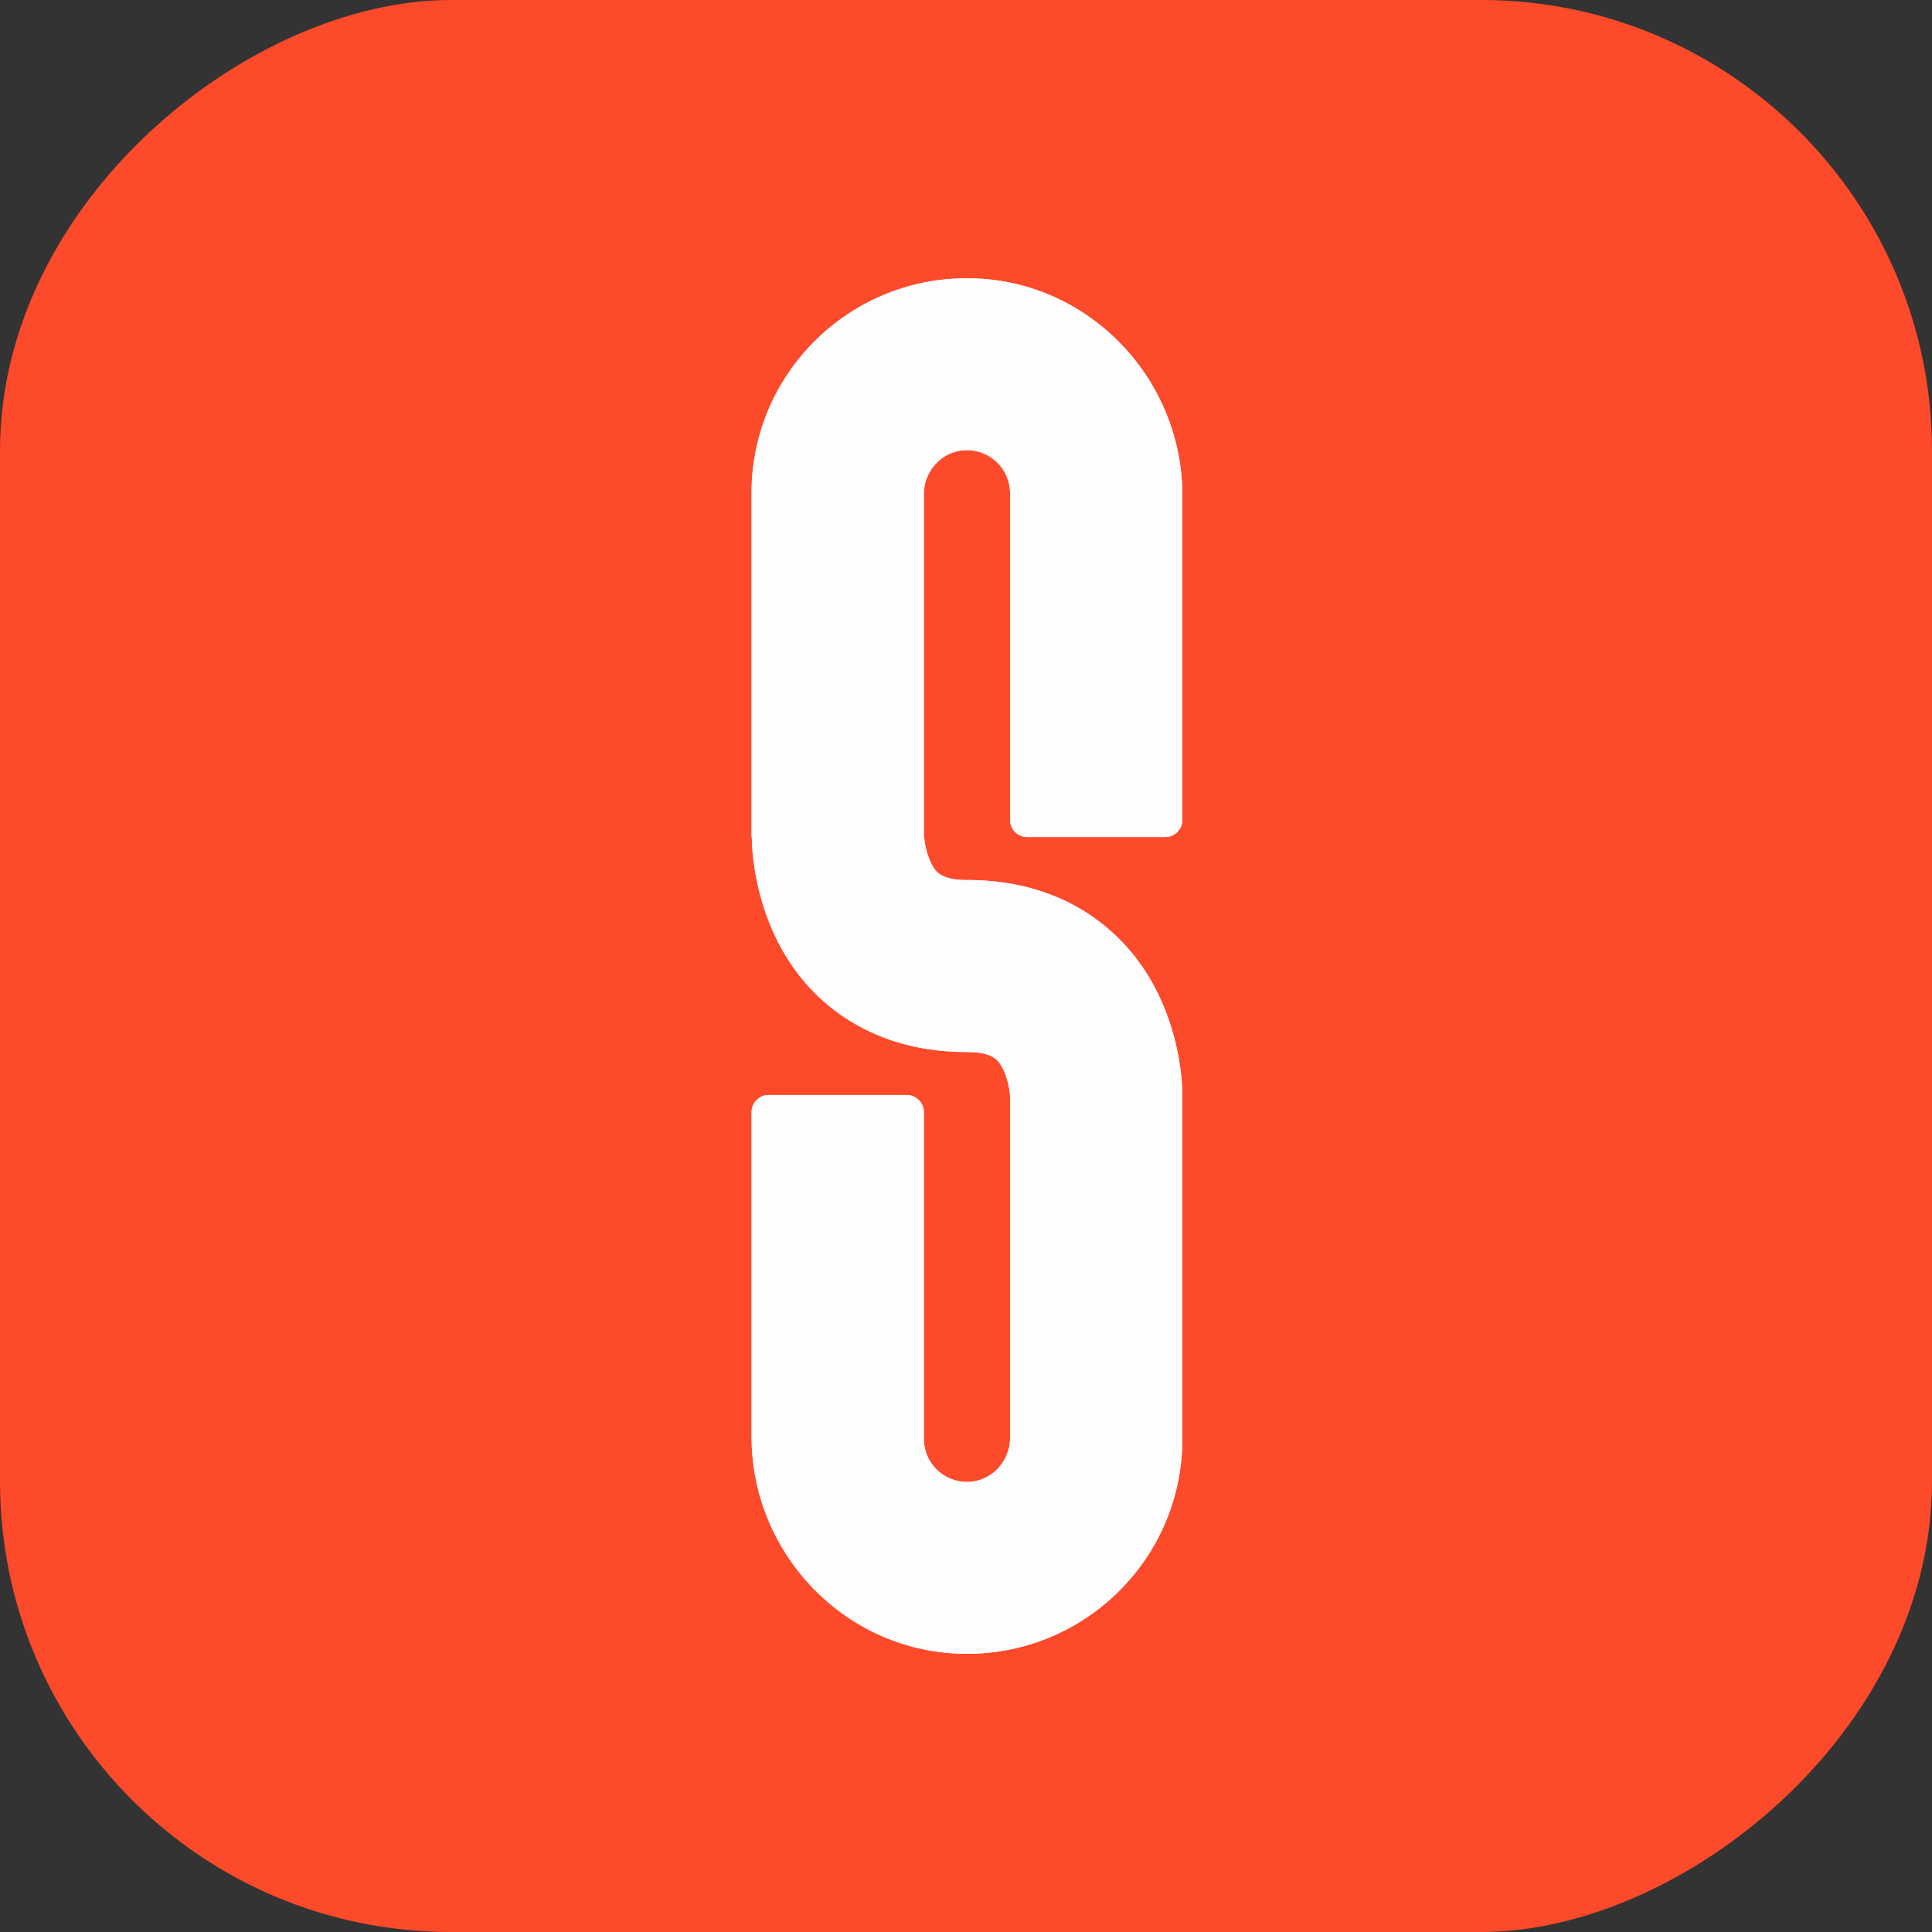 <svg width="60" height="60" fill="none" xmlns="http://www.w3.org/2000/svg"><rect width="100%" height="100%" fill="#333333" stroke="none"/><rect y="60" width="60" height="60" rx="14" transform="rotate(-90 0 60)" fill="#FD4A2B"/><path d="M31.903 25.995h4.282a.534.534 0 0 0 .535-.534V15.4c0-3.68-2.95-6.73-6.64-6.758-3.718-.028-6.74 2.97-6.74 6.674v10.68h.009c0 .319.058 2.948 1.964 4.853.832.832 2.325 1.823 4.717 1.823.819 0 .976.273 1.08.455.192.334.25.764.258.914v10.613c0 .723-.563 1.34-1.287 1.367a1.338 1.338 0 0 1-1.39-1.334V34.54a.534.534 0 0 0-.534-.534h-4.282a.534.534 0 0 0-.535.534v10.062c0 3.68 2.95 6.731 6.639 6.758 3.718.028 6.74-2.971 6.74-6.675v-10.68c0-.272-.037-1.707-.783-3.197a6.151 6.151 0 0 0-2.1-2.404c-1.073-.713-2.352-1.074-3.806-1.074-.816 0-.972-.272-1.075-.451-.194-.34-.25-.781-.255-.922V26l-.009-.006V15.348c0-.723.563-1.34 1.287-1.367.761-.029 1.39.58 1.39 1.334v10.147c0 .295.239.534.534.534h.001Zm-.535 8.01v.026-.025Z" fill="#FFF2F0"/><path d="M31.903 25.995h4.282a.534.534 0 0 0 .535-.534V15.4c0-3.68-2.95-6.73-6.64-6.758-3.718-.028-6.74 2.97-6.74 6.674v10.68h.009c0 .319.058 2.948 1.964 4.853.832.832 2.325 1.823 4.717 1.823.819 0 .976.273 1.08.455.192.334.25.764.258.914v10.613c0 .723-.563 1.34-1.287 1.367a1.338 1.338 0 0 1-1.39-1.334V34.54a.534.534 0 0 0-.534-.534h-4.282a.534.534 0 0 0-.535.534v10.062c0 3.68 2.95 6.731 6.639 6.758 3.718.028 6.74-2.971 6.74-6.675v-10.68c0-.272-.037-1.707-.783-3.197a6.151 6.151 0 0 0-2.1-2.404c-1.073-.713-2.352-1.074-3.806-1.074-.816 0-.972-.272-1.075-.451-.194-.34-.25-.781-.255-.922V26l-.009-.006V15.348c0-.723.563-1.34 1.287-1.367.761-.029 1.39.58 1.39 1.334v10.147c0 .295.239.534.534.534h.001Zm-.535 8.01v.026-.025Z" fill="#FDFDFD"/></svg>
